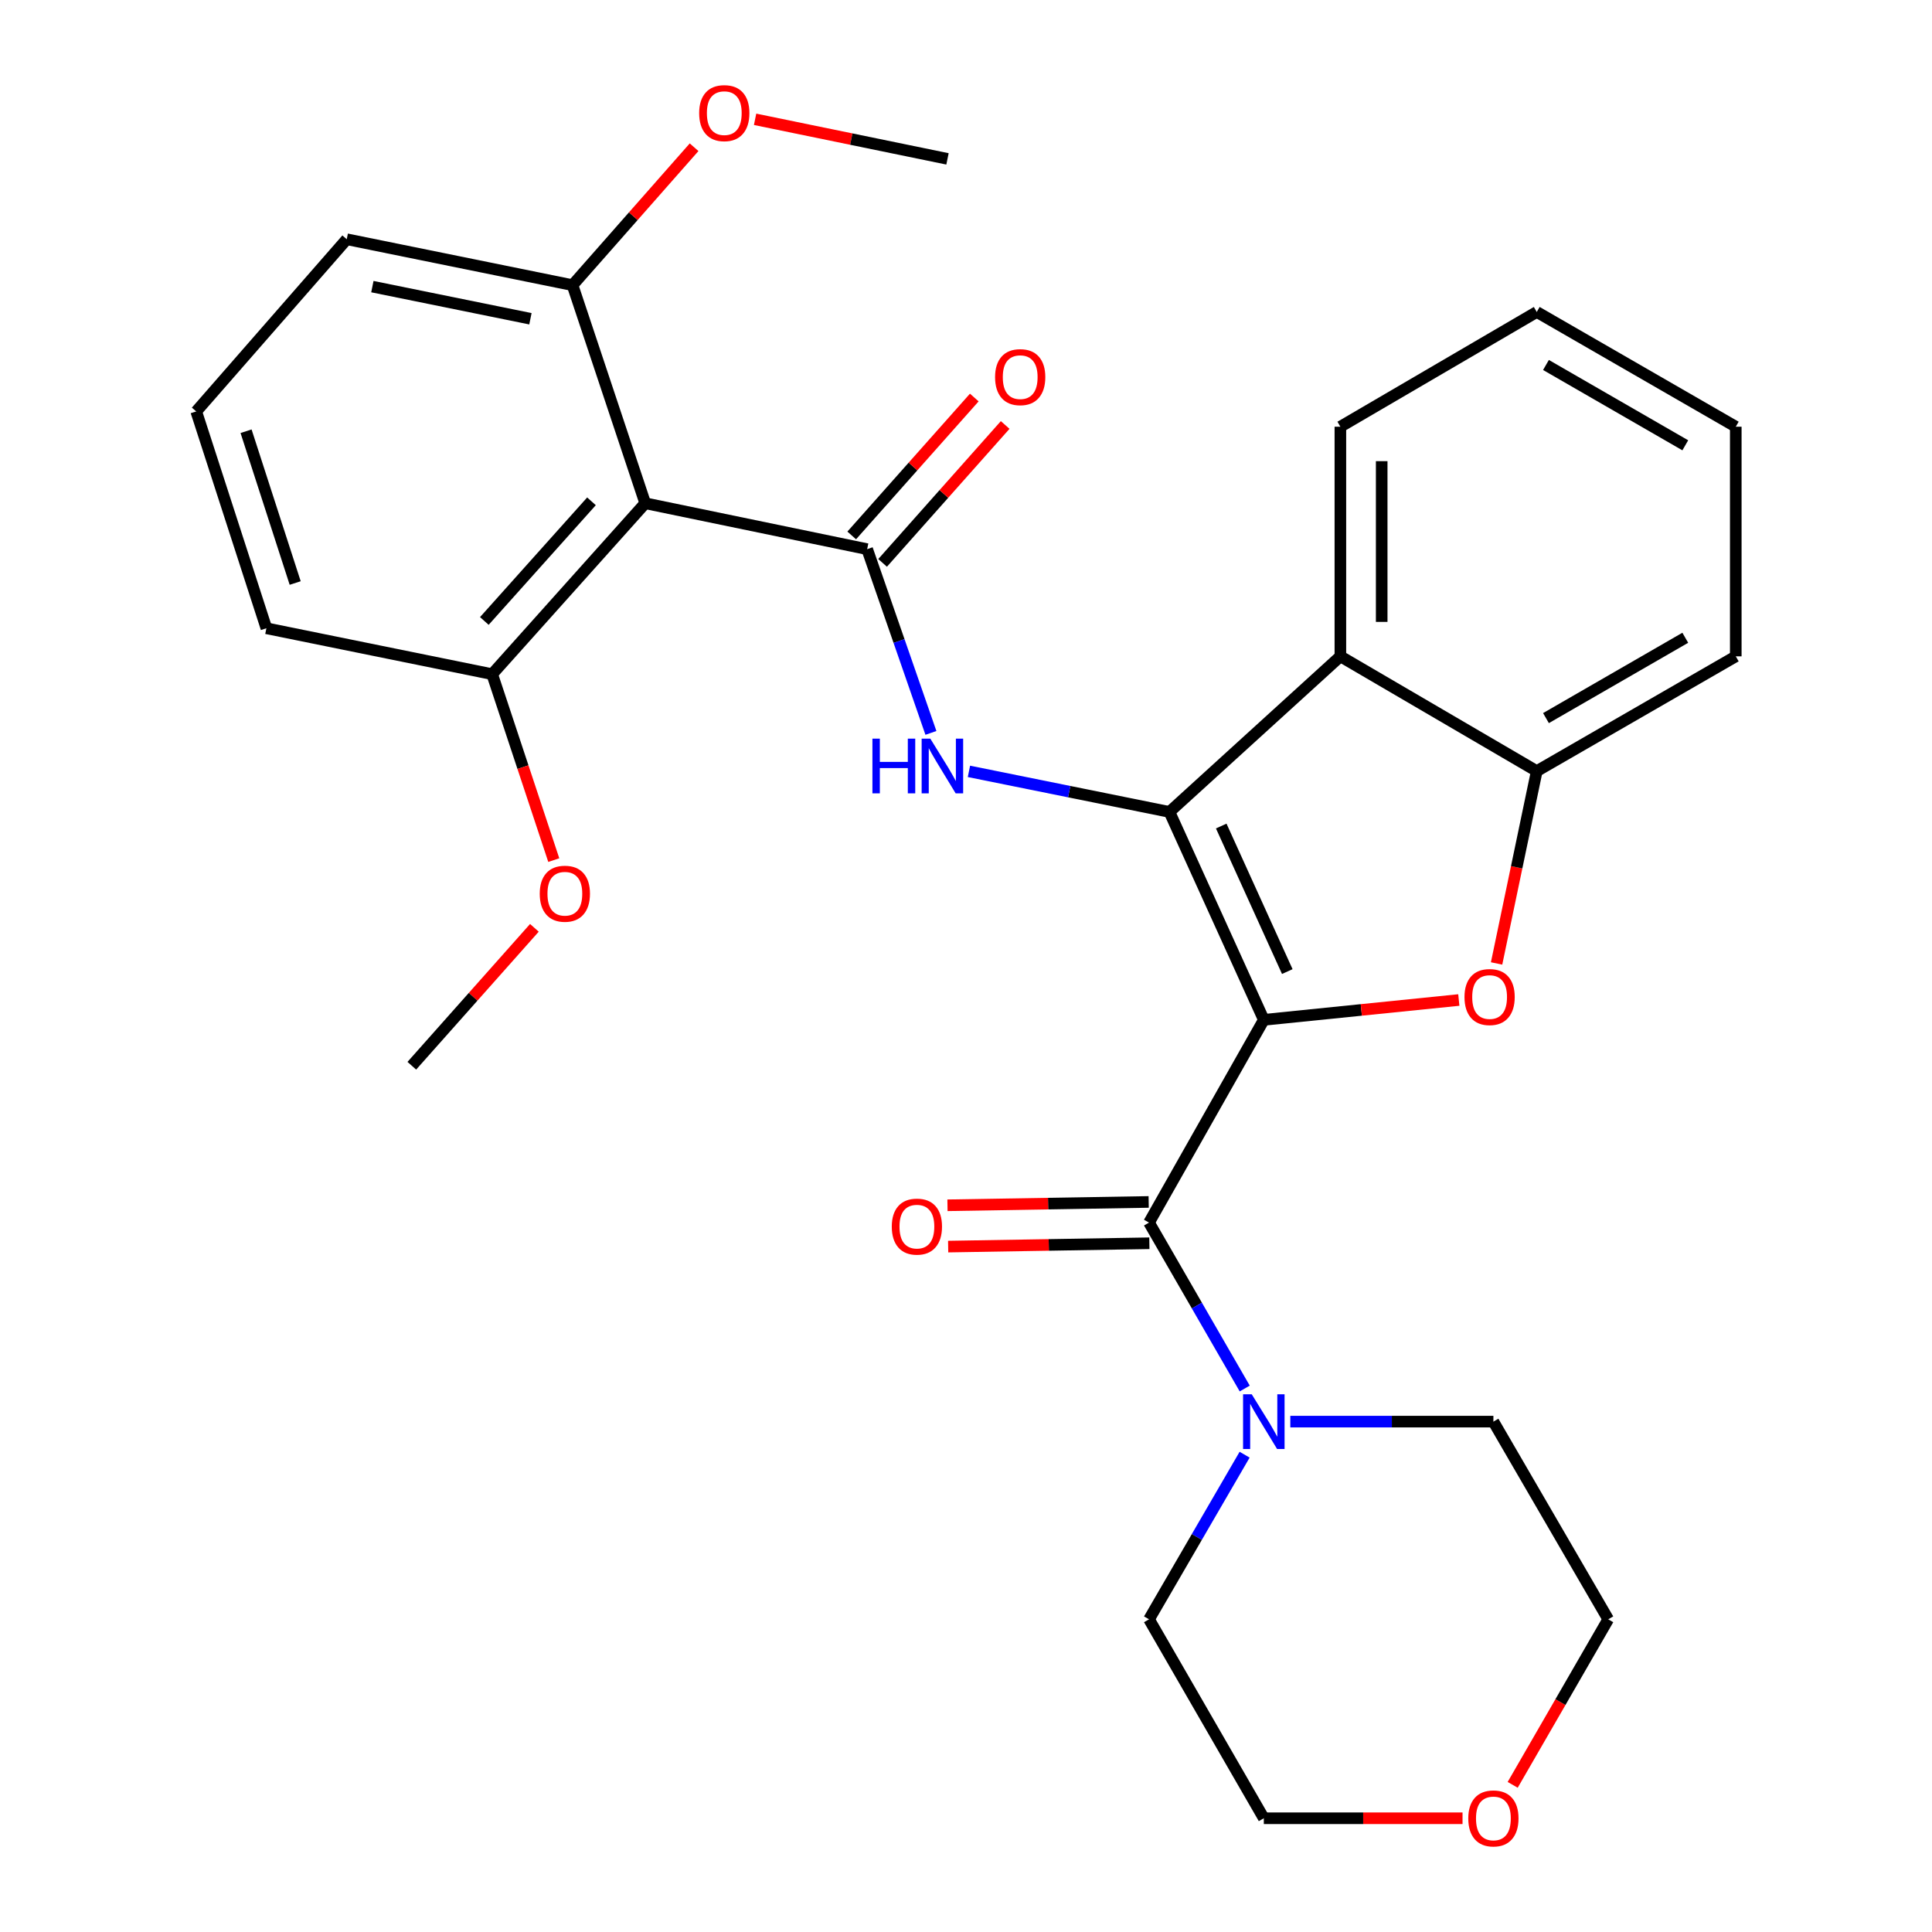 <?xml version='1.0' encoding='iso-8859-1'?>
<svg version='1.1' baseProfile='full'
              xmlns='http://www.w3.org/2000/svg'
                      xmlns:rdkit='http://www.rdkit.org/xml'
                      xmlns:xlink='http://www.w3.org/1999/xlink'
                  xml:space='preserve'
width='1000px' height='1000px' viewBox='0 0 1000 1000'>
<!-- END OF HEADER -->
<rect style='opacity:1.0;fill:#FFFFFF;stroke:none' width='1000' height='1000' x='0' y='0'> </rect>
<path class='bond-0' d='M 654.151,527.864 L 605.306,420.253' style='fill:none;fill-rule:evenodd;stroke:#000000;stroke-width:6px;stroke-linecap:butt;stroke-linejoin:miter;stroke-opacity:1' />
<path class='bond-0' d='M 666.299,502.883 L 632.107,427.555' style='fill:none;fill-rule:evenodd;stroke:#000000;stroke-width:6px;stroke-linecap:butt;stroke-linejoin:miter;stroke-opacity:1' />
<path class='bond-1' d='M 654.151,527.864 L 704.616,522.734' style='fill:none;fill-rule:evenodd;stroke:#000000;stroke-width:6px;stroke-linecap:butt;stroke-linejoin:miter;stroke-opacity:1' />
<path class='bond-1' d='M 704.616,522.734 L 755.081,517.603' style='fill:none;fill-rule:evenodd;stroke:#FF0000;stroke-width:6px;stroke-linecap:butt;stroke-linejoin:miter;stroke-opacity:1' />
<path class='bond-2' d='M 654.151,527.864 L 594.731,632.814' style='fill:none;fill-rule:evenodd;stroke:#000000;stroke-width:6px;stroke-linecap:butt;stroke-linejoin:miter;stroke-opacity:1' />
<path class='bond-4' d='M 605.306,420.253 L 553.415,409.755' style='fill:none;fill-rule:evenodd;stroke:#000000;stroke-width:6px;stroke-linecap:butt;stroke-linejoin:miter;stroke-opacity:1' />
<path class='bond-4' d='M 553.415,409.755 L 501.523,399.257' style='fill:none;fill-rule:evenodd;stroke:#0000FF;stroke-width:6px;stroke-linecap:butt;stroke-linejoin:miter;stroke-opacity:1' />
<path class='bond-5' d='M 605.306,420.253 L 693.776,339.72' style='fill:none;fill-rule:evenodd;stroke:#000000;stroke-width:6px;stroke-linecap:butt;stroke-linejoin:miter;stroke-opacity:1' />
<path class='bond-7' d='M 774.632,498.678 L 785.027,448.903' style='fill:none;fill-rule:evenodd;stroke:#FF0000;stroke-width:6px;stroke-linecap:butt;stroke-linejoin:miter;stroke-opacity:1' />
<path class='bond-7' d='M 785.027,448.903 L 795.422,399.128' style='fill:none;fill-rule:evenodd;stroke:#000000;stroke-width:6px;stroke-linecap:butt;stroke-linejoin:miter;stroke-opacity:1' />
<path class='bond-8' d='M 594.731,632.814 L 619.5,675.754' style='fill:none;fill-rule:evenodd;stroke:#000000;stroke-width:6px;stroke-linecap:butt;stroke-linejoin:miter;stroke-opacity:1' />
<path class='bond-8' d='M 619.5,675.754 L 644.268,718.694' style='fill:none;fill-rule:evenodd;stroke:#0000FF;stroke-width:6px;stroke-linecap:butt;stroke-linejoin:miter;stroke-opacity:1' />
<path class='bond-10' d='M 594.554,622.122 L 542.483,622.987' style='fill:none;fill-rule:evenodd;stroke:#000000;stroke-width:6px;stroke-linecap:butt;stroke-linejoin:miter;stroke-opacity:1' />
<path class='bond-10' d='M 542.483,622.987 L 490.412,623.852' style='fill:none;fill-rule:evenodd;stroke:#FF0000;stroke-width:6px;stroke-linecap:butt;stroke-linejoin:miter;stroke-opacity:1' />
<path class='bond-10' d='M 594.909,643.506 L 542.838,644.371' style='fill:none;fill-rule:evenodd;stroke:#000000;stroke-width:6px;stroke-linecap:butt;stroke-linejoin:miter;stroke-opacity:1' />
<path class='bond-10' d='M 542.838,644.371 L 490.767,645.236' style='fill:none;fill-rule:evenodd;stroke:#FF0000;stroke-width:6px;stroke-linecap:butt;stroke-linejoin:miter;stroke-opacity:1' />
<path class='bond-3' d='M 448.838,284.245 L 465.34,331.797' style='fill:none;fill-rule:evenodd;stroke:#000000;stroke-width:6px;stroke-linecap:butt;stroke-linejoin:miter;stroke-opacity:1' />
<path class='bond-3' d='M 465.34,331.797 L 481.841,379.348' style='fill:none;fill-rule:evenodd;stroke:#0000FF;stroke-width:6px;stroke-linecap:butt;stroke-linejoin:miter;stroke-opacity:1' />
<path class='bond-6' d='M 448.838,284.245 L 333.967,260.482' style='fill:none;fill-rule:evenodd;stroke:#000000;stroke-width:6px;stroke-linecap:butt;stroke-linejoin:miter;stroke-opacity:1' />
<path class='bond-9' d='M 456.831,291.349 L 488.554,255.658' style='fill:none;fill-rule:evenodd;stroke:#000000;stroke-width:6px;stroke-linecap:butt;stroke-linejoin:miter;stroke-opacity:1' />
<path class='bond-9' d='M 488.554,255.658 L 520.276,219.967' style='fill:none;fill-rule:evenodd;stroke:#FF0000;stroke-width:6px;stroke-linecap:butt;stroke-linejoin:miter;stroke-opacity:1' />
<path class='bond-9' d='M 440.846,277.141 L 472.568,241.45' style='fill:none;fill-rule:evenodd;stroke:#000000;stroke-width:6px;stroke-linecap:butt;stroke-linejoin:miter;stroke-opacity:1' />
<path class='bond-9' d='M 472.568,241.45 L 504.291,205.759' style='fill:none;fill-rule:evenodd;stroke:#FF0000;stroke-width:6px;stroke-linecap:butt;stroke-linejoin:miter;stroke-opacity:1' />
<path class='bond-14' d='M 693.776,339.72 L 693.776,220.869' style='fill:none;fill-rule:evenodd;stroke:#000000;stroke-width:6px;stroke-linecap:butt;stroke-linejoin:miter;stroke-opacity:1' />
<path class='bond-14' d='M 715.163,321.892 L 715.163,238.697' style='fill:none;fill-rule:evenodd;stroke:#000000;stroke-width:6px;stroke-linecap:butt;stroke-linejoin:miter;stroke-opacity:1' />
<path class='bond-29' d='M 693.776,339.72 L 795.422,399.128' style='fill:none;fill-rule:evenodd;stroke:#000000;stroke-width:6px;stroke-linecap:butt;stroke-linejoin:miter;stroke-opacity:1' />
<path class='bond-11' d='M 333.967,260.482 L 254.741,348.952' style='fill:none;fill-rule:evenodd;stroke:#000000;stroke-width:6px;stroke-linecap:butt;stroke-linejoin:miter;stroke-opacity:1' />
<path class='bond-11' d='M 306.151,259.485 L 250.693,321.414' style='fill:none;fill-rule:evenodd;stroke:#000000;stroke-width:6px;stroke-linecap:butt;stroke-linejoin:miter;stroke-opacity:1' />
<path class='bond-12' d='M 333.967,260.482 L 296.339,147.596' style='fill:none;fill-rule:evenodd;stroke:#000000;stroke-width:6px;stroke-linecap:butt;stroke-linejoin:miter;stroke-opacity:1' />
<path class='bond-19' d='M 795.422,399.128 L 898.435,339.72' style='fill:none;fill-rule:evenodd;stroke:#000000;stroke-width:6px;stroke-linecap:butt;stroke-linejoin:miter;stroke-opacity:1' />
<path class='bond-19' d='M 800.19,371.69 L 872.299,330.105' style='fill:none;fill-rule:evenodd;stroke:#000000;stroke-width:6px;stroke-linecap:butt;stroke-linejoin:miter;stroke-opacity:1' />
<path class='bond-17' d='M 644.21,752.945 L 619.471,795.548' style='fill:none;fill-rule:evenodd;stroke:#0000FF;stroke-width:6px;stroke-linecap:butt;stroke-linejoin:miter;stroke-opacity:1' />
<path class='bond-17' d='M 619.471,795.548 L 594.731,838.15' style='fill:none;fill-rule:evenodd;stroke:#000000;stroke-width:6px;stroke-linecap:butt;stroke-linejoin:miter;stroke-opacity:1' />
<path class='bond-18' d='M 667.862,735.827 L 720.42,735.827' style='fill:none;fill-rule:evenodd;stroke:#0000FF;stroke-width:6px;stroke-linecap:butt;stroke-linejoin:miter;stroke-opacity:1' />
<path class='bond-18' d='M 720.42,735.827 L 772.978,735.827' style='fill:none;fill-rule:evenodd;stroke:#000000;stroke-width:6px;stroke-linecap:butt;stroke-linejoin:miter;stroke-opacity:1' />
<path class='bond-15' d='M 254.741,348.952 L 270.688,397.073' style='fill:none;fill-rule:evenodd;stroke:#000000;stroke-width:6px;stroke-linecap:butt;stroke-linejoin:miter;stroke-opacity:1' />
<path class='bond-15' d='M 270.688,397.073 L 286.634,445.193' style='fill:none;fill-rule:evenodd;stroke:#FF0000;stroke-width:6px;stroke-linecap:butt;stroke-linejoin:miter;stroke-opacity:1' />
<path class='bond-22' d='M 254.741,348.952 L 137.887,325.189' style='fill:none;fill-rule:evenodd;stroke:#000000;stroke-width:6px;stroke-linecap:butt;stroke-linejoin:miter;stroke-opacity:1' />
<path class='bond-16' d='M 296.339,147.596 L 327.8,111.899' style='fill:none;fill-rule:evenodd;stroke:#000000;stroke-width:6px;stroke-linecap:butt;stroke-linejoin:miter;stroke-opacity:1' />
<path class='bond-16' d='M 327.8,111.899 L 359.261,76.202' style='fill:none;fill-rule:evenodd;stroke:#FF0000;stroke-width:6px;stroke-linecap:butt;stroke-linejoin:miter;stroke-opacity:1' />
<path class='bond-21' d='M 296.339,147.596 L 179.472,123.833' style='fill:none;fill-rule:evenodd;stroke:#000000;stroke-width:6px;stroke-linecap:butt;stroke-linejoin:miter;stroke-opacity:1' />
<path class='bond-21' d='M 274.547,164.989 L 192.74,148.355' style='fill:none;fill-rule:evenodd;stroke:#000000;stroke-width:6px;stroke-linecap:butt;stroke-linejoin:miter;stroke-opacity:1' />
<path class='bond-13' d='M 782.96,923.835 L 807.691,880.993' style='fill:none;fill-rule:evenodd;stroke:#FF0000;stroke-width:6px;stroke-linecap:butt;stroke-linejoin:miter;stroke-opacity:1' />
<path class='bond-13' d='M 807.691,880.993 L 832.421,838.15' style='fill:none;fill-rule:evenodd;stroke:#000000;stroke-width:6px;stroke-linecap:butt;stroke-linejoin:miter;stroke-opacity:1' />
<path class='bond-30' d='M 757.007,941.128 L 705.579,941.128' style='fill:none;fill-rule:evenodd;stroke:#FF0000;stroke-width:6px;stroke-linecap:butt;stroke-linejoin:miter;stroke-opacity:1' />
<path class='bond-30' d='M 705.579,941.128 L 654.151,941.128' style='fill:none;fill-rule:evenodd;stroke:#000000;stroke-width:6px;stroke-linecap:butt;stroke-linejoin:miter;stroke-opacity:1' />
<path class='bond-27' d='M 693.776,220.869 L 795.422,161.473' style='fill:none;fill-rule:evenodd;stroke:#000000;stroke-width:6px;stroke-linecap:butt;stroke-linejoin:miter;stroke-opacity:1' />
<path class='bond-25' d='M 276.602,480.245 L 244.879,515.936' style='fill:none;fill-rule:evenodd;stroke:#FF0000;stroke-width:6px;stroke-linecap:butt;stroke-linejoin:miter;stroke-opacity:1' />
<path class='bond-25' d='M 244.879,515.936 L 213.156,551.627' style='fill:none;fill-rule:evenodd;stroke:#000000;stroke-width:6px;stroke-linecap:butt;stroke-linejoin:miter;stroke-opacity:1' />
<path class='bond-26' d='M 390.836,61.753 L 440.63,71.994' style='fill:none;fill-rule:evenodd;stroke:#FF0000;stroke-width:6px;stroke-linecap:butt;stroke-linejoin:miter;stroke-opacity:1' />
<path class='bond-26' d='M 440.63,71.994 L 490.423,82.236' style='fill:none;fill-rule:evenodd;stroke:#000000;stroke-width:6px;stroke-linecap:butt;stroke-linejoin:miter;stroke-opacity:1' />
<path class='bond-24' d='M 594.731,838.15 L 654.151,941.128' style='fill:none;fill-rule:evenodd;stroke:#000000;stroke-width:6px;stroke-linecap:butt;stroke-linejoin:miter;stroke-opacity:1' />
<path class='bond-23' d='M 772.978,735.827 L 832.421,838.15' style='fill:none;fill-rule:evenodd;stroke:#000000;stroke-width:6px;stroke-linecap:butt;stroke-linejoin:miter;stroke-opacity:1' />
<path class='bond-28' d='M 898.435,339.72 L 898.435,220.869' style='fill:none;fill-rule:evenodd;stroke:#000000;stroke-width:6px;stroke-linecap:butt;stroke-linejoin:miter;stroke-opacity:1' />
<path class='bond-20' d='M 101.565,212.956 L 179.472,123.833' style='fill:none;fill-rule:evenodd;stroke:#000000;stroke-width:6px;stroke-linecap:butt;stroke-linejoin:miter;stroke-opacity:1' />
<path class='bond-32' d='M 101.565,212.956 L 137.887,325.189' style='fill:none;fill-rule:evenodd;stroke:#000000;stroke-width:6px;stroke-linecap:butt;stroke-linejoin:miter;stroke-opacity:1' />
<path class='bond-32' d='M 127.361,223.206 L 152.786,301.769' style='fill:none;fill-rule:evenodd;stroke:#000000;stroke-width:6px;stroke-linecap:butt;stroke-linejoin:miter;stroke-opacity:1' />
<path class='bond-31' d='M 795.422,161.473 L 898.435,220.869' style='fill:none;fill-rule:evenodd;stroke:#000000;stroke-width:6px;stroke-linecap:butt;stroke-linejoin:miter;stroke-opacity:1' />
<path class='bond-31' d='M 800.192,188.91 L 872.301,230.487' style='fill:none;fill-rule:evenodd;stroke:#000000;stroke-width:6px;stroke-linecap:butt;stroke-linejoin:miter;stroke-opacity:1' />
<path  class='atom-2' d='M 758.018 516.063
Q 758.018 509.263, 761.378 505.463
Q 764.738 501.663, 771.018 501.663
Q 777.298 501.663, 780.658 505.463
Q 784.018 509.263, 784.018 516.063
Q 784.018 522.943, 780.618 526.863
Q 777.218 530.743, 771.018 530.743
Q 764.778 530.743, 761.378 526.863
Q 758.018 522.983, 758.018 516.063
M 771.018 527.543
Q 775.338 527.543, 777.658 524.663
Q 780.018 521.743, 780.018 516.063
Q 780.018 510.503, 777.658 507.703
Q 775.338 504.863, 771.018 504.863
Q 766.698 504.863, 764.338 507.663
Q 762.018 510.463, 762.018 516.063
Q 762.018 521.783, 764.338 524.663
Q 766.698 527.543, 771.018 527.543
' fill='#FF0000'/>
<path  class='atom-5' d='M 451.566 382.318
L 455.406 382.318
L 455.406 394.358
L 469.886 394.358
L 469.886 382.318
L 473.726 382.318
L 473.726 410.638
L 469.886 410.638
L 469.886 397.558
L 455.406 397.558
L 455.406 410.638
L 451.566 410.638
L 451.566 382.318
' fill='#0000FF'/>
<path  class='atom-5' d='M 481.526 382.318
L 490.806 397.318
Q 491.726 398.798, 493.206 401.478
Q 494.686 404.158, 494.766 404.318
L 494.766 382.318
L 498.526 382.318
L 498.526 410.638
L 494.646 410.638
L 484.686 394.238
Q 483.526 392.318, 482.286 390.118
Q 481.086 387.918, 480.726 387.238
L 480.726 410.638
L 477.046 410.638
L 477.046 382.318
L 481.526 382.318
' fill='#0000FF'/>
<path  class='atom-9' d='M 647.891 721.667
L 657.171 736.667
Q 658.091 738.147, 659.571 740.827
Q 661.051 743.507, 661.131 743.667
L 661.131 721.667
L 664.891 721.667
L 664.891 749.987
L 661.011 749.987
L 651.051 733.587
Q 649.891 731.667, 648.651 729.467
Q 647.451 727.267, 647.091 726.587
L 647.091 749.987
L 643.411 749.987
L 643.411 721.667
L 647.891 721.667
' fill='#0000FF'/>
<path  class='atom-10' d='M 515.052 195.202
Q 515.052 188.402, 518.412 184.602
Q 521.772 180.802, 528.052 180.802
Q 534.332 180.802, 537.692 184.602
Q 541.052 188.402, 541.052 195.202
Q 541.052 202.082, 537.652 206.002
Q 534.252 209.882, 528.052 209.882
Q 521.812 209.882, 518.412 206.002
Q 515.052 202.122, 515.052 195.202
M 528.052 206.682
Q 532.372 206.682, 534.692 203.802
Q 537.052 200.882, 537.052 195.202
Q 537.052 189.642, 534.692 186.842
Q 532.372 184.002, 528.052 184.002
Q 523.732 184.002, 521.372 186.802
Q 519.052 189.602, 519.052 195.202
Q 519.052 200.922, 521.372 203.802
Q 523.732 206.682, 528.052 206.682
' fill='#FF0000'/>
<path  class='atom-11' d='M 461.585 634.89
Q 461.585 628.09, 464.945 624.29
Q 468.305 620.49, 474.585 620.49
Q 480.865 620.49, 484.225 624.29
Q 487.585 628.09, 487.585 634.89
Q 487.585 641.77, 484.185 645.69
Q 480.785 649.57, 474.585 649.57
Q 468.345 649.57, 464.945 645.69
Q 461.585 641.81, 461.585 634.89
M 474.585 646.37
Q 478.905 646.37, 481.225 643.49
Q 483.585 640.57, 483.585 634.89
Q 483.585 629.33, 481.225 626.53
Q 478.905 623.69, 474.585 623.69
Q 470.265 623.69, 467.905 626.49
Q 465.585 629.29, 465.585 634.89
Q 465.585 640.61, 467.905 643.49
Q 470.265 646.37, 474.585 646.37
' fill='#FF0000'/>
<path  class='atom-14' d='M 759.978 941.208
Q 759.978 934.408, 763.338 930.608
Q 766.698 926.808, 772.978 926.808
Q 779.258 926.808, 782.618 930.608
Q 785.978 934.408, 785.978 941.208
Q 785.978 948.088, 782.578 952.008
Q 779.178 955.888, 772.978 955.888
Q 766.738 955.888, 763.338 952.008
Q 759.978 948.128, 759.978 941.208
M 772.978 952.688
Q 777.298 952.688, 779.618 949.808
Q 781.978 946.888, 781.978 941.208
Q 781.978 935.648, 779.618 932.848
Q 777.298 930.008, 772.978 930.008
Q 768.658 930.008, 766.298 932.808
Q 763.978 935.608, 763.978 941.208
Q 763.978 946.928, 766.298 949.808
Q 768.658 952.688, 772.978 952.688
' fill='#FF0000'/>
<path  class='atom-16' d='M 279.37 462.584
Q 279.37 455.784, 282.73 451.984
Q 286.09 448.184, 292.37 448.184
Q 298.65 448.184, 302.01 451.984
Q 305.37 455.784, 305.37 462.584
Q 305.37 469.464, 301.97 473.384
Q 298.57 477.264, 292.37 477.264
Q 286.13 477.264, 282.73 473.384
Q 279.37 469.504, 279.37 462.584
M 292.37 474.064
Q 296.69 474.064, 299.01 471.184
Q 301.37 468.264, 301.37 462.584
Q 301.37 457.024, 299.01 454.224
Q 296.69 451.384, 292.37 451.384
Q 288.05 451.384, 285.69 454.184
Q 283.37 456.984, 283.37 462.584
Q 283.37 468.304, 285.69 471.184
Q 288.05 474.064, 292.37 474.064
' fill='#FF0000'/>
<path  class='atom-17' d='M 361.887 58.552
Q 361.887 51.752, 365.247 47.952
Q 368.607 44.152, 374.887 44.152
Q 381.167 44.152, 384.527 47.952
Q 387.887 51.752, 387.887 58.552
Q 387.887 65.432, 384.487 69.352
Q 381.087 73.232, 374.887 73.232
Q 368.647 73.232, 365.247 69.352
Q 361.887 65.472, 361.887 58.552
M 374.887 70.032
Q 379.207 70.032, 381.527 67.152
Q 383.887 64.232, 383.887 58.552
Q 383.887 52.992, 381.527 50.192
Q 379.207 47.352, 374.887 47.352
Q 370.567 47.352, 368.207 50.152
Q 365.887 52.952, 365.887 58.552
Q 365.887 64.272, 368.207 67.152
Q 370.567 70.032, 374.887 70.032
' fill='#FF0000'/>
</svg>
